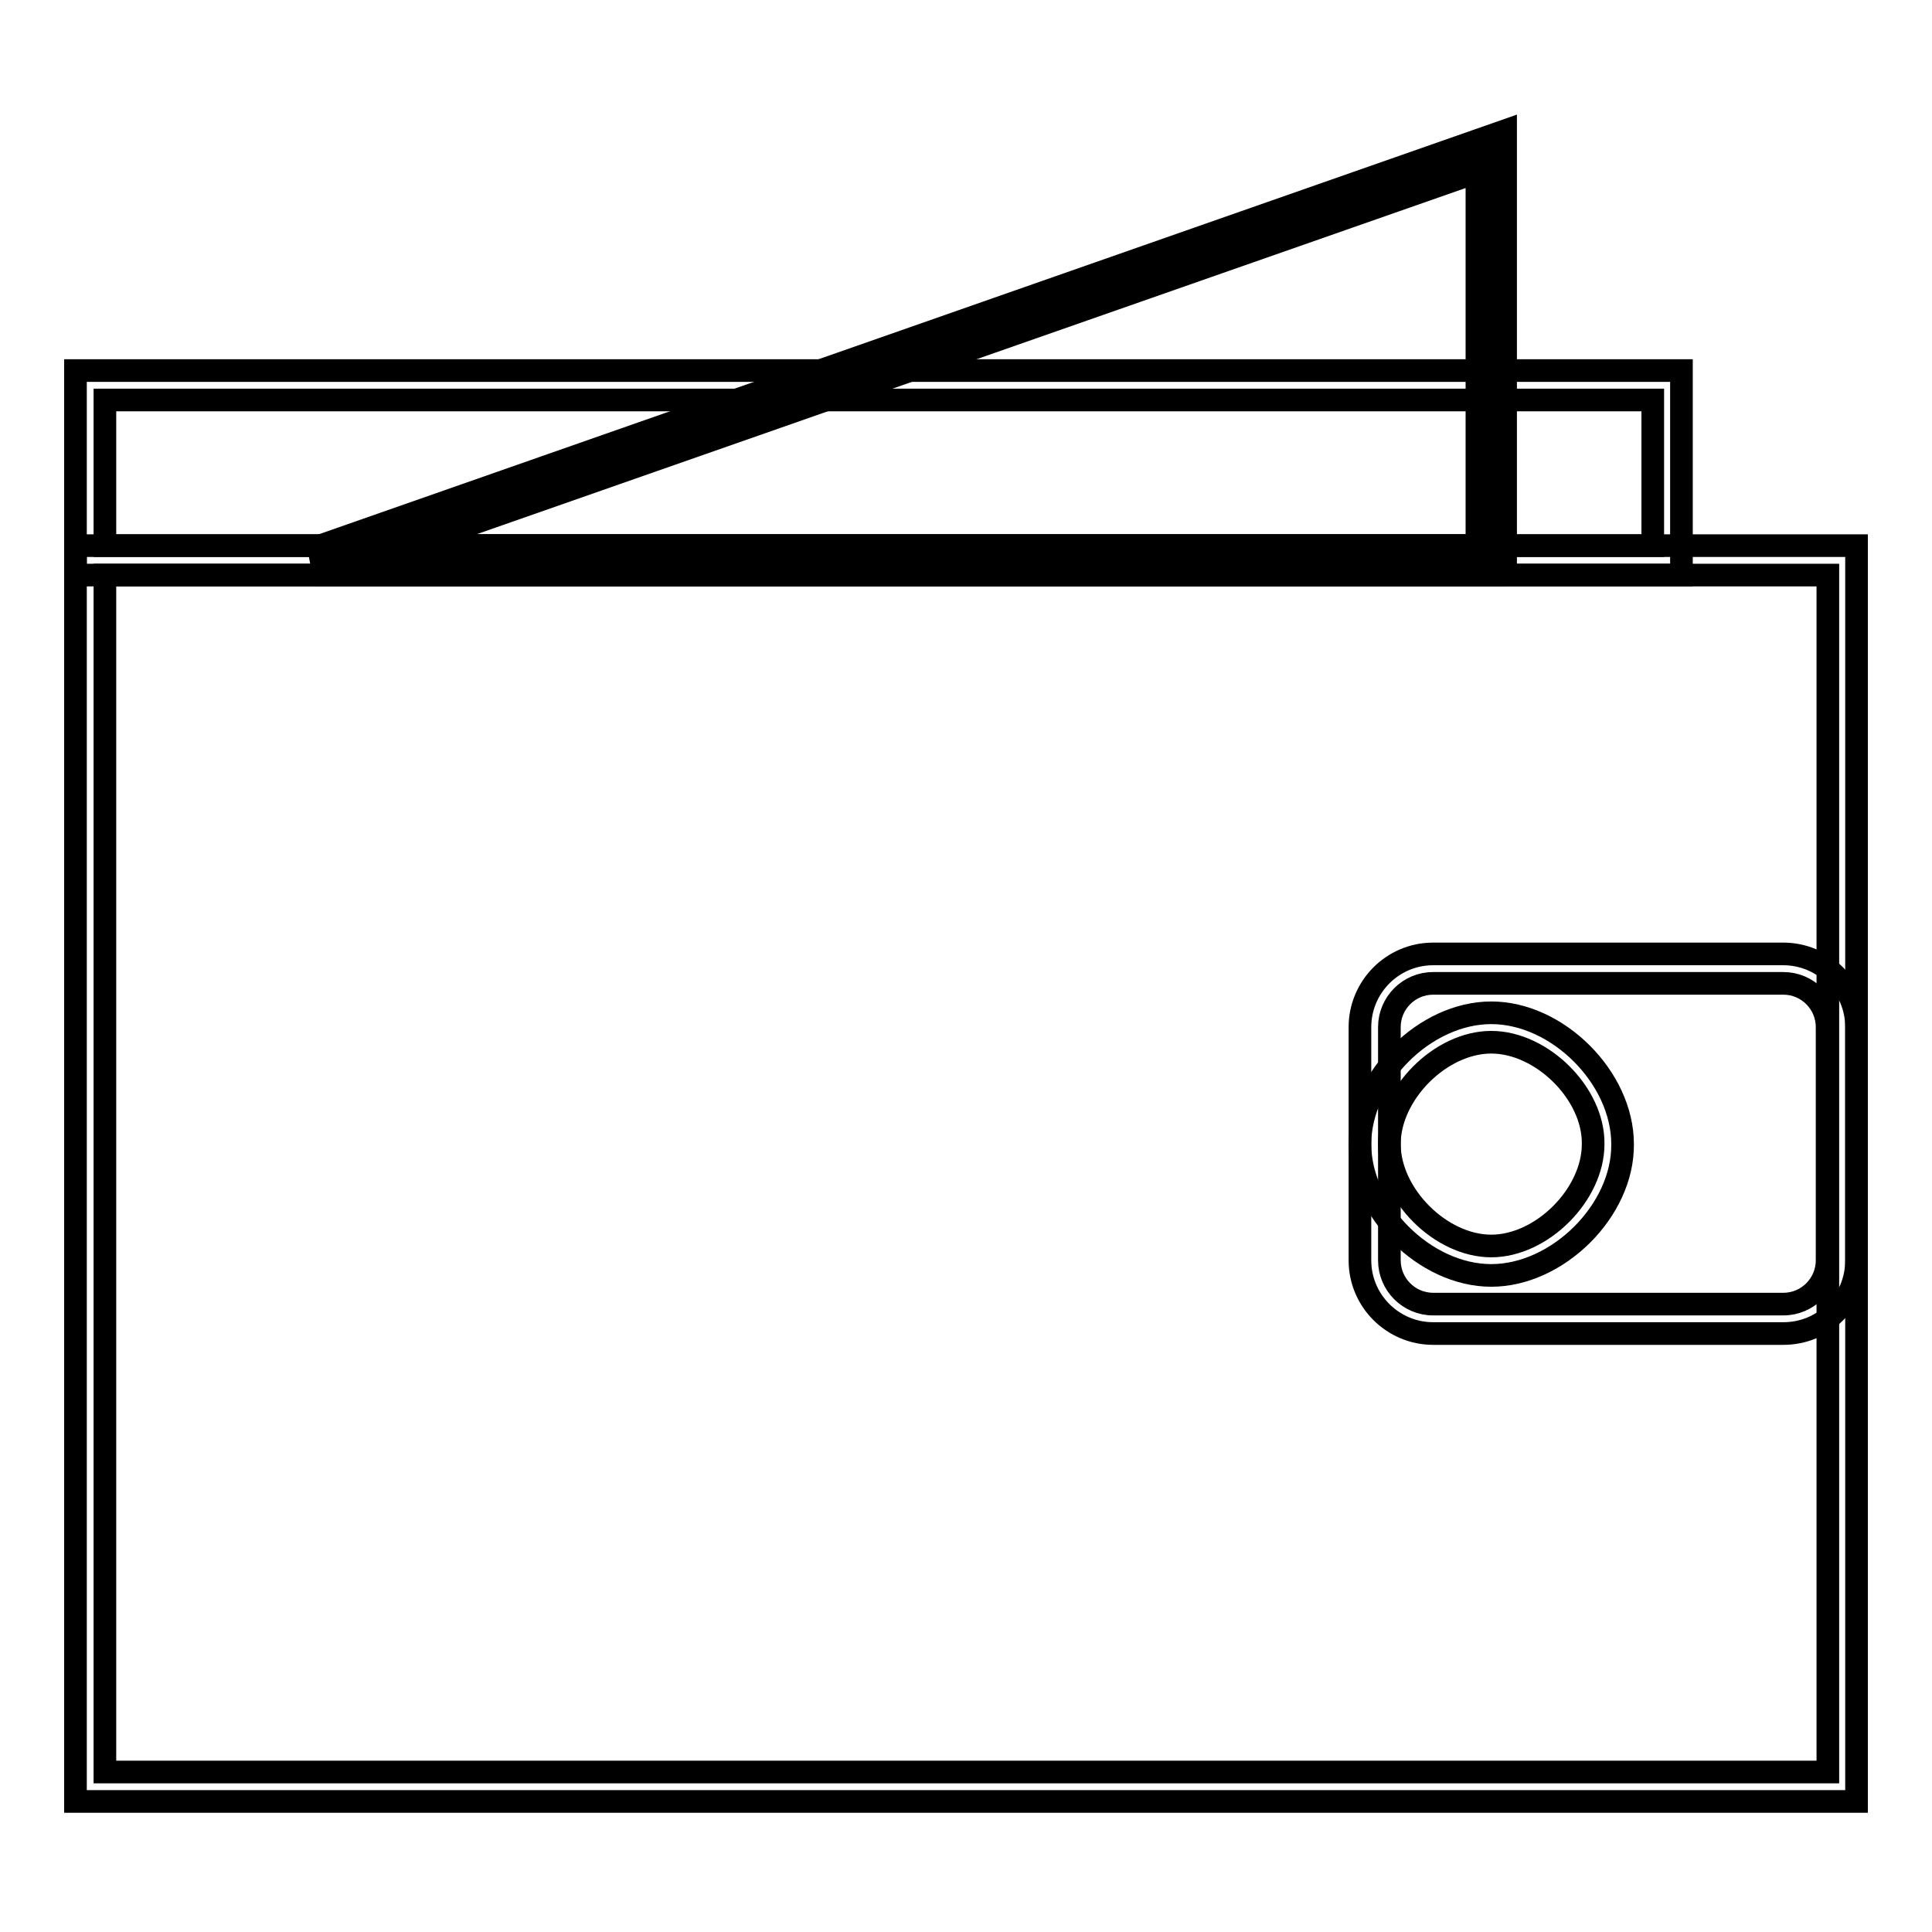 <?xml version="1.0" encoding="utf-8"?>
<!-- Svg Vector Icons : http://www.onlinewebfonts.com/icon -->
<!DOCTYPE svg PUBLIC "-//W3C//DTD SVG 1.1//EN" "http://www.w3.org/Graphics/SVG/1.1/DTD/svg11.dtd">
<svg version="1.1" xmlns="http://www.w3.org/2000/svg" xmlns:xlink="http://www.w3.org/1999/xlink" x="0px" y="0px" viewBox="0 0 256 256" enable-background="new 0 0 256 256" xml:space="preserve">
<g><g><path stroke-width="3" fill-opacity="0" stroke="#000000"  d="M246,238.7H10V72.3h236V238.7z M13.9,234.8h228.3V76.2H13.9V234.8z"/><path stroke-width="3" fill-opacity="0" stroke="#000000"  d="M236.3,176.7h-46.4c-5.3,0-9.7-4.3-9.7-9.7v-30.9c0-5.3,4.3-9.7,9.7-9.7h46.4c5.3,0,9.7,4.3,9.7,9.7v30.9C246,172.4,241.7,176.7,236.3,176.7z M189.9,130.3c-3.2,0-5.8,2.6-5.8,5.8v30.9c0,3.2,2.6,5.8,5.8,5.8h46.4c3.2,0,5.8-2.6,5.8-5.8v-30.9c0-3.2-2.6-5.8-5.8-5.8H189.9z"/><path stroke-width="3" fill-opacity="0" stroke="#000000"  d="M222.8,76.2H10V49.1h212.8V76.2z M13.9,72.3h205.1V53H13.9V72.3z"/><path stroke-width="3" fill-opacity="0" stroke="#000000"  d="M197.6,169c-8.8,0-17.4-8.6-17.4-17.4c0-8.8,8.6-17.4,17.4-17.4c8.8,0,17.4,8.6,17.4,17.4C215.1,160.4,206.4,169,197.6,169z M197.6,138.1c-6.7,0-13.5,6.8-13.5,13.5c0,6.7,6.8,13.5,13.5,13.5c6.7,0,13.5-6.8,13.5-13.5C211.2,144.9,204.3,138.1,197.6,138.1z"/><path stroke-width="3" fill-opacity="0" stroke="#000000"  d="M197.6,20.1v54.2H42.9L197.6,20.1z"/><path stroke-width="3" fill-opacity="0" stroke="#000000"  d="M199.6,76.2H42.9l-0.7-3.8l157.3-55.1V76.2z M54.3,72.3h141.4V22.8L54.3,72.3z"/></g></g>
</svg>